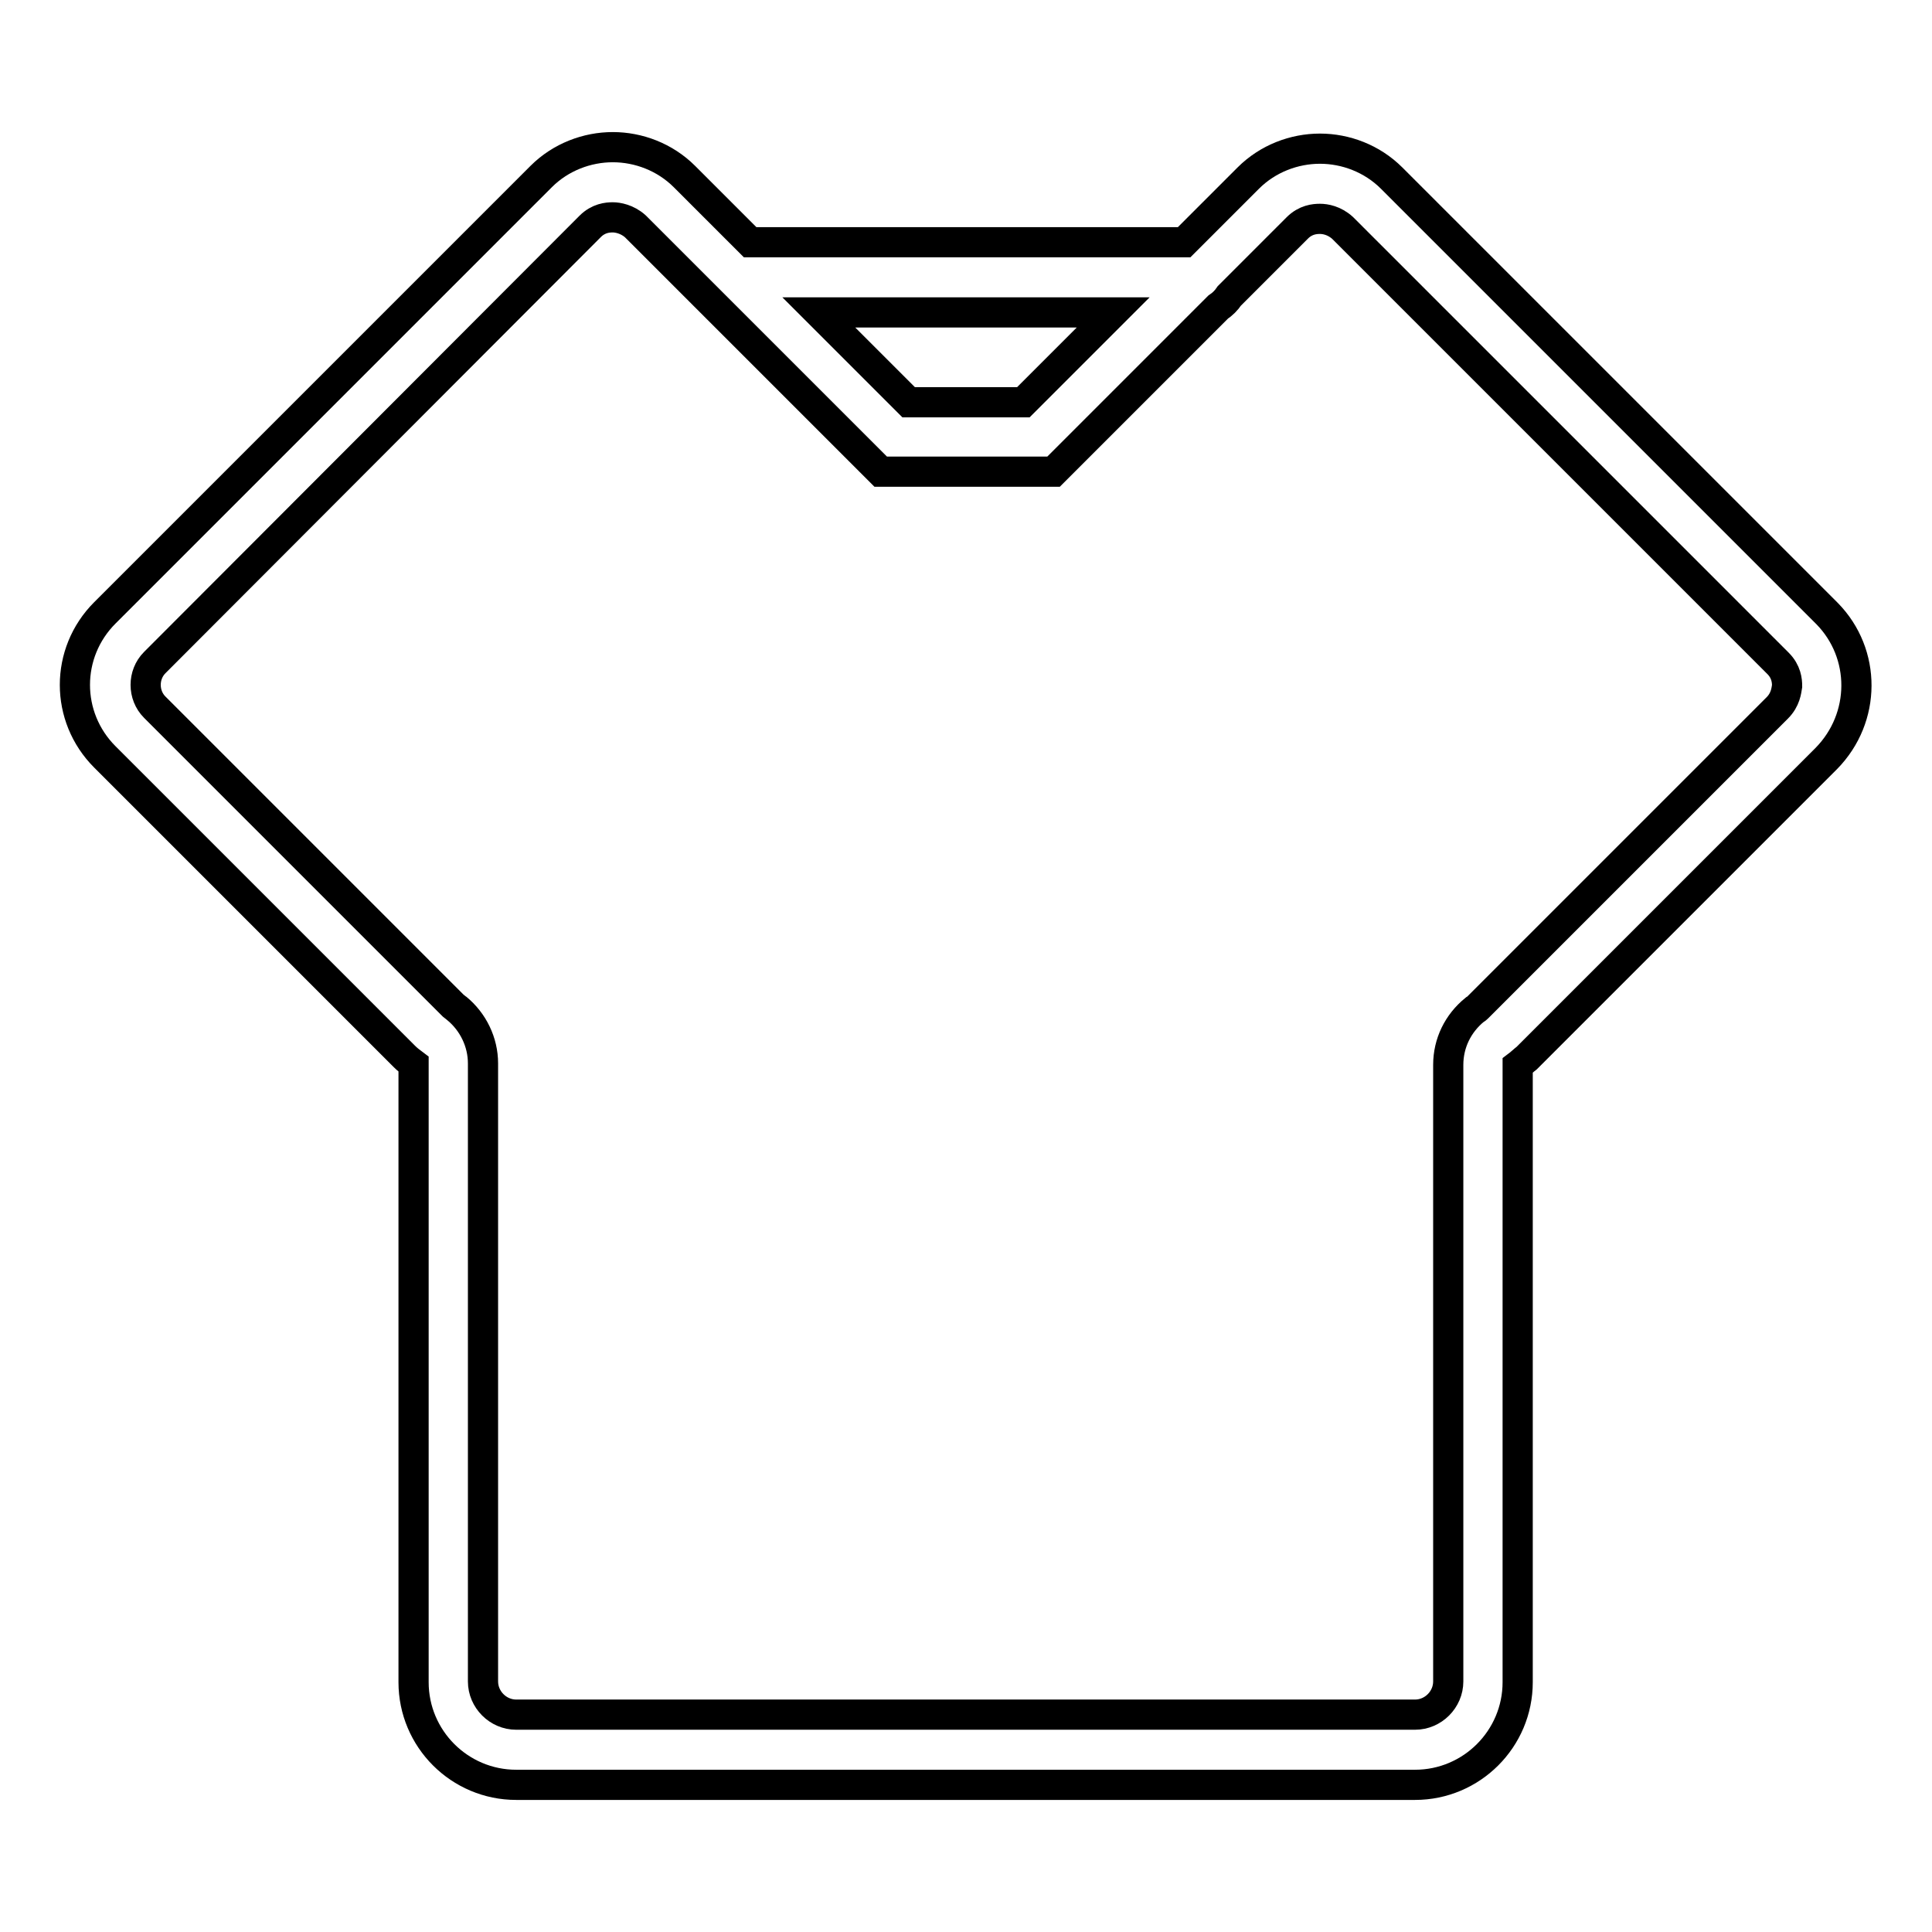 <?xml version="1.0" encoding="utf-8"?>
<!-- Svg Vector Icons : http://www.onlinewebfonts.com/icon -->
<!DOCTYPE svg PUBLIC "-//W3C//DTD SVG 1.1//EN" "http://www.w3.org/Graphics/SVG/1.1/DTD/svg11.dtd">
<svg version="1.1" xmlns="http://www.w3.org/2000/svg" xmlns:xlink="http://www.w3.org/1999/xlink" x="0px" y="0px" viewBox="0 0 256 256" enable-background="new 0 0 256 256" xml:space="preserve">
<g> <path stroke-width="4" fill-opacity="0" stroke="#000000"  d="M242.1,81.3l-57.7-57.7c-2.6-2.6-6.1-3.9-9.5-3.9c-3.4,0-6.9,1.3-9.5,3.9l-8.5,8.5H99.4l-8.7-8.7 c-2.6-2.6-6.1-3.9-9.5-3.9s-6.9,1.3-9.5,3.9L13.9,81.2c-5.3,5.3-5.3,13.8,0,19.1l39.7,39.7c0.4,0.4,0.8,0.7,1.2,1v81.9 c0,7.5,6.1,13.6,13.6,13.6h119.1c7.5,0,13.6-6.1,13.6-13.6v-81.7c0.4-0.3,0.8-0.7,1.2-1l39.7-39.7 C247.3,95.1,247.3,86.6,242.1,81.3z M147.5,41.4l-11.9,11.9h-15.2l-11.9-11.9H147.5z M235.5,93.8l-39.7,39.7 c-0.1,0.1-0.2,0.2-0.4,0.3c-2.2,1.8-3.5,4.4-3.5,7.3v81.7c0,2.4-2,4.4-4.4,4.4H68.4c-2.4,0-4.4-2-4.4-4.4v-81.9 c0-2.8-1.3-5.5-3.5-7.3c-0.1-0.1-0.3-0.2-0.4-0.3L20.5,93.7c-1.6-1.6-1.6-4.3,0-5.9L78.2,30c1.1-1.1,2.3-1.2,3-1.2l0,0 c0.6,0,1.9,0.2,3,1.2l32.5,32.5h0h22.7h0.2l21.8-21.8c0.6-0.4,1.1-0.9,1.5-1.5l9-9c1.1-1.1,2.3-1.2,3-1.2s1.9,0.2,3,1.2l57.7,57.7 c1.1,1.1,1.2,2.3,1.2,3C236.7,91.5,236.6,92.7,235.5,93.8z"/></g>
</svg>